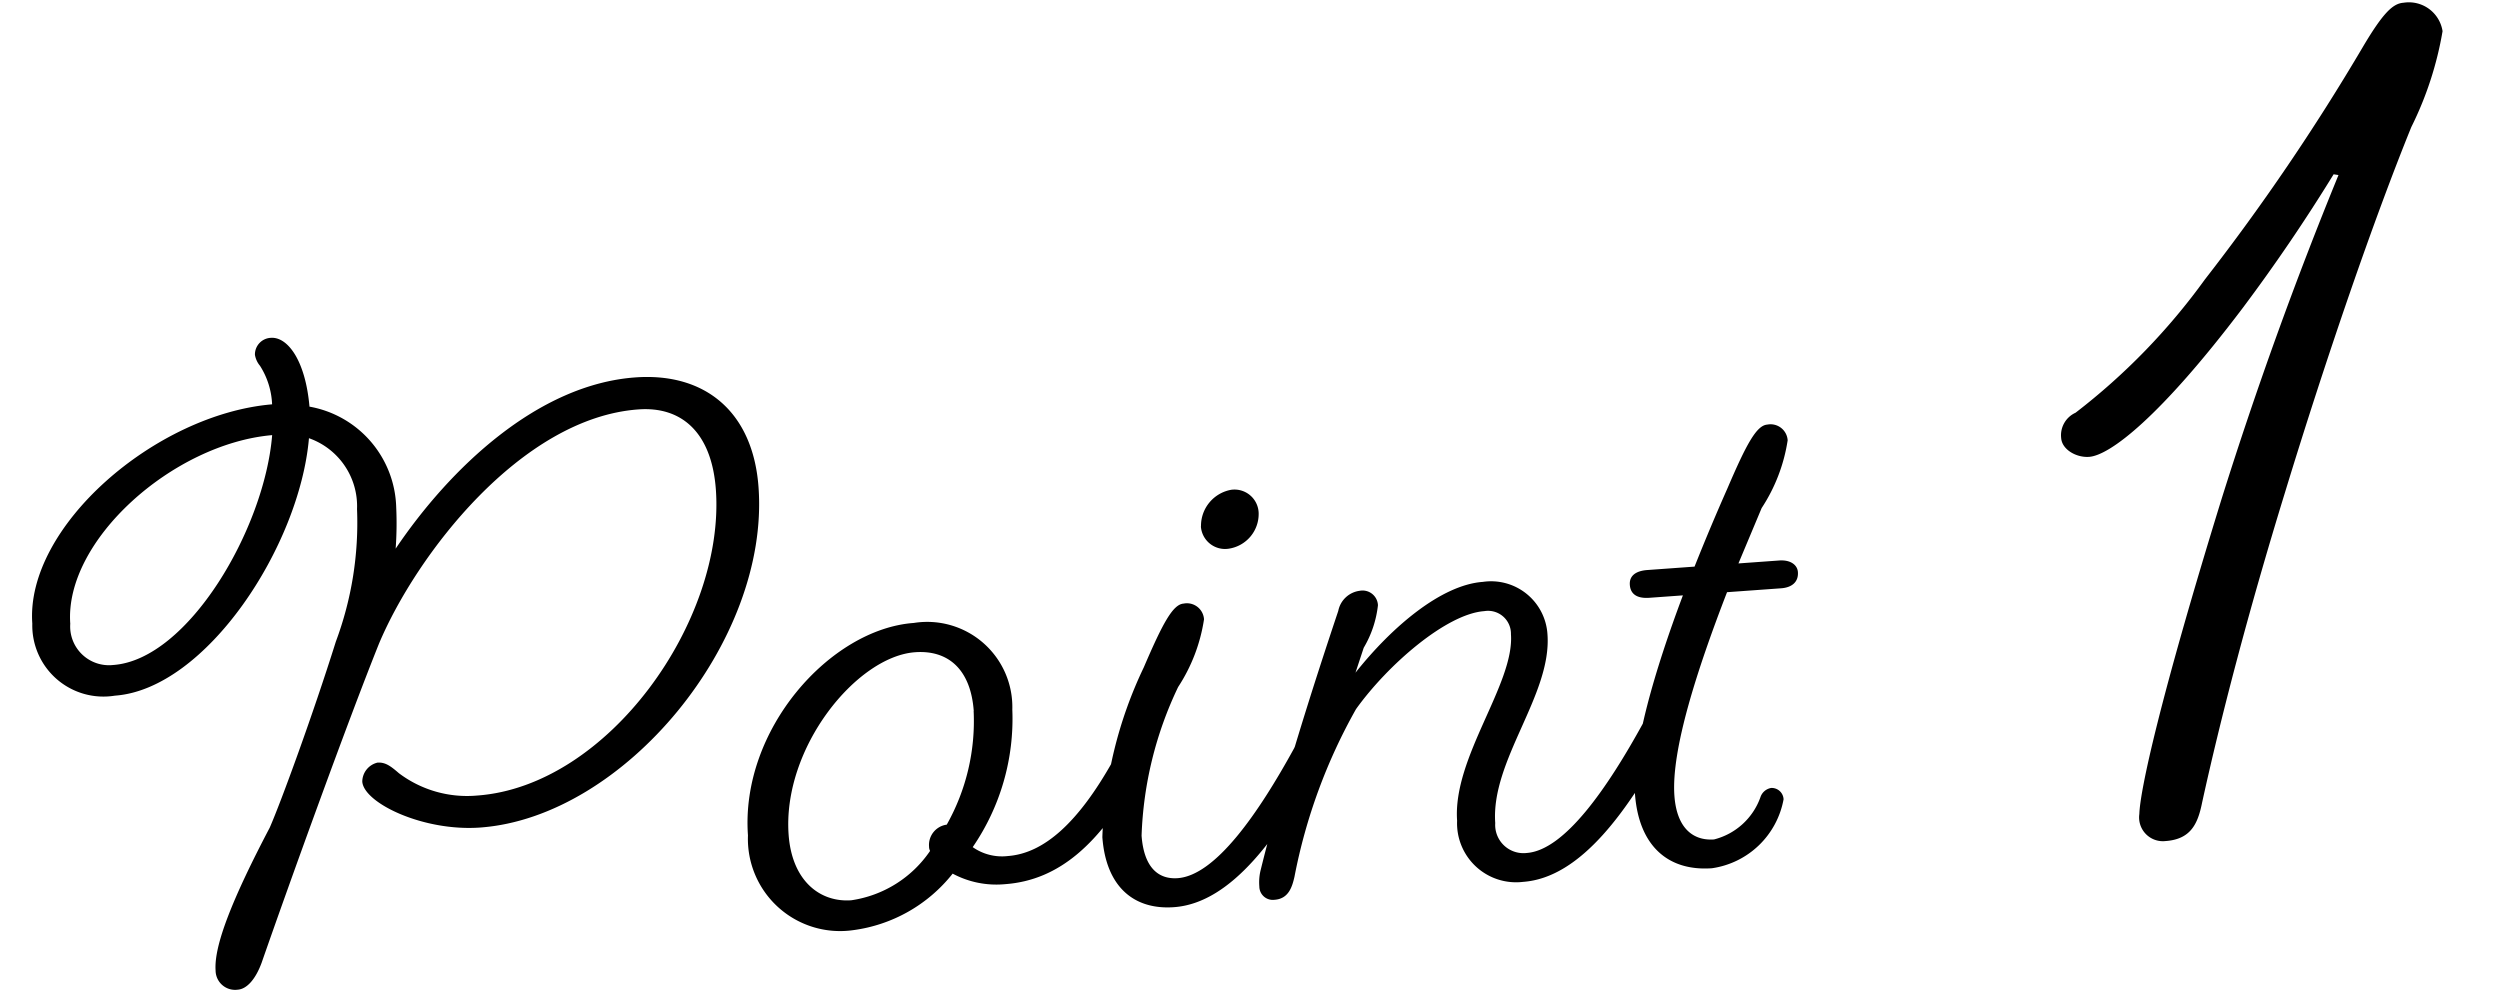 <svg xmlns="http://www.w3.org/2000/svg" width="91.014" height="36.498" viewBox="0 0 91.014 36.498"><path data-name="パス 29863" d="M17.372 28.962a4.119 4.119 0 01-2.847-.811c-.306-.265-.499-.408-.784-.387a.719.719 0 00-.552.691c.056.778 2.217 1.822 4.292 1.672 5.238-.378 10.539-6.782 10.134-12.384-.198-2.749-1.944-4.187-4.485-4.003-3.553.256-6.748 3.302-8.726 6.234a12.628 12.628 0 00.02-1.513 3.829 3.829 0 00-3.157-3.657c-.15-1.71-.81-2.548-1.406-2.505a.607.607 0 00-.58.616.83.83 0 00.185.403 2.822 2.822 0 01.44 1.402c-4.25.359-8.985 4.458-8.73 7.981a2.591 2.591 0 003.006 2.625c3.32-.24 6.726-5.439 7.066-9.373a2.623 2.623 0 011.75 2.58 12.371 12.371 0 01-.772 4.827c-.828 2.64-2.004 5.857-2.407 6.772-1.352 2.574-2.036 4.292-1.97 5.2a.71.71 0 00.806.698c.337-.025.65-.386.868-.976.996-2.86 3.1-8.695 4.274-11.621 1.357-3.226 5.168-8.22 9.447-8.528 1.582-.115 2.668.85 2.818 2.924.34 4.772-3.918 10.788-8.69 11.133zM4.126 24.209a1.413 1.413 0 01-1.568-1.503c-.22-3.034 3.75-6.553 7.35-6.865-.275 3.409-3.06 8.171-5.782 8.368zm32.561 6.956a1.848 1.848 0 01-1.275-.325 8.251 8.251 0 001.442-5.005 3.1 3.1 0 00-3.587-3.156c-3.034.22-6.315 3.87-6.037 7.735a3.356 3.356 0 003.79 3.454 5.547 5.547 0 003.662-2.063 3.365 3.365 0 001.905.384c1.994-.144 3.462-1.501 4.828-3.946a.847.847 0 00.075-.344.533.533 0 00-.583-.506c-.234.017-.395.316-.395.316-1.25 2.227-2.498 3.36-3.825 3.456zm-1.241-5.28a7.692 7.692 0 01-.979 4.137.745.745 0 00-.644.802.33.33 0 00.037.154 4.2 4.2 0 01-2.868 1.797c-1.139.082-2.16-.704-2.282-2.39-.228-3.164 2.478-6.487 4.604-6.64 1.193-.087 2.025.61 2.136 2.14zm8.273-6.723a.881.881 0 001.023.812 1.278 1.278 0 001.08-1.303.88.88 0 00-1-.84 1.334 1.334 0 00-1.099 1.33zm-.844 12.808c-.698.05-1.23-.38-1.315-1.548a13.586 13.586 0 011.33-5.41 6.192 6.192 0 00.943-2.466.624.624 0 00-.743-.572c-.389.028-.757.707-1.449 2.32a15.435 15.435 0 00-1.509 6.183c.132 1.815 1.157 2.654 2.609 2.549 2.126-.153 3.849-2.65 5.277-5.255a.711.711 0 00.074-.37.522.522 0 00-.556-.482.518.518 0 00-.42.317c-1.308 2.384-2.867 4.634-4.241 4.734zm12.707-.917a1.029 1.029 0 01-1.147-1.09c-.165-2.283 2.061-4.661 1.902-6.863a2.057 2.057 0 00-2.354-1.916c-1.504.109-3.298 1.62-4.636 3.306l.3-.908a3.86 3.86 0 00.518-1.549.561.561 0 00-.664-.525.916.916 0 00-.781.734c-.904 2.698-2.031 6.224-2.818 9.405a1.846 1.846 0 00-.055.63.49.49 0 00.556.48c.519-.037.642-.489.722-.833a20.2 20.2 0 012.24-6.106c1.16-1.621 3.295-3.47 4.67-3.569a.834.834 0 01.972.842c.131 1.816-2.127 4.481-1.96 6.789a2.148 2.148 0 002.402 2.225c2.127-.154 3.85-2.65 5.278-5.256a.711.711 0 00.073-.37.522.522 0 00-.556-.481.518.518 0 00-.42.317c-1.31 2.388-2.868 4.638-4.242 4.738zm6.82-.493c-.752.055-1.358-.397-1.444-1.59-.12-1.66.817-4.57 1.916-7.411l1.97-.142c.39-.028.636-.229.61-.592-.02-.259-.268-.45-.683-.42l-1.482.107.845-2.016a6.192 6.192 0 00.947-2.466.624.624 0 00-.743-.572c-.389.028-.757.706-1.449 2.32a81.057 81.057 0 00-1.198 2.85l-1.717.124c-.415.03-.663.204-.639.541.026.363.297.5.712.47l1.22-.088c-1.027 2.733-1.864 5.583-1.746 7.216.138 1.92 1.22 2.832 2.803 2.718a3.1 3.1 0 002.608-2.509.433.433 0 00-.451-.414.5.5 0 00-.393.341 2.421 2.421 0 01-1.686 1.533zM85.134 6.373a148.417 148.417 0 00-4.246 11.76c-2.287 7.408-2.979 10.658-3.004 11.502a.866.866 0 00.955.984c.922-.066 1.176-.632 1.33-1.4.666-3.037 1.654-6.856 3.018-11.292 1.498-4.908 3.24-9.959 4.598-13.301a12.527 12.527 0 001.138-3.491A1.241 1.241 0 0087.5.1c-.377.027-.733.347-1.487 1.623a79.7 79.7 0 01-5.748 8.458 23.368 23.368 0 01-4.704 4.845.9.9 0 00-.523.922c.03.419.553.718 1.018.684.754-.054 2.59-1.45 5.589-5.416a63.79 63.79 0 003.312-4.871z"/></svg>